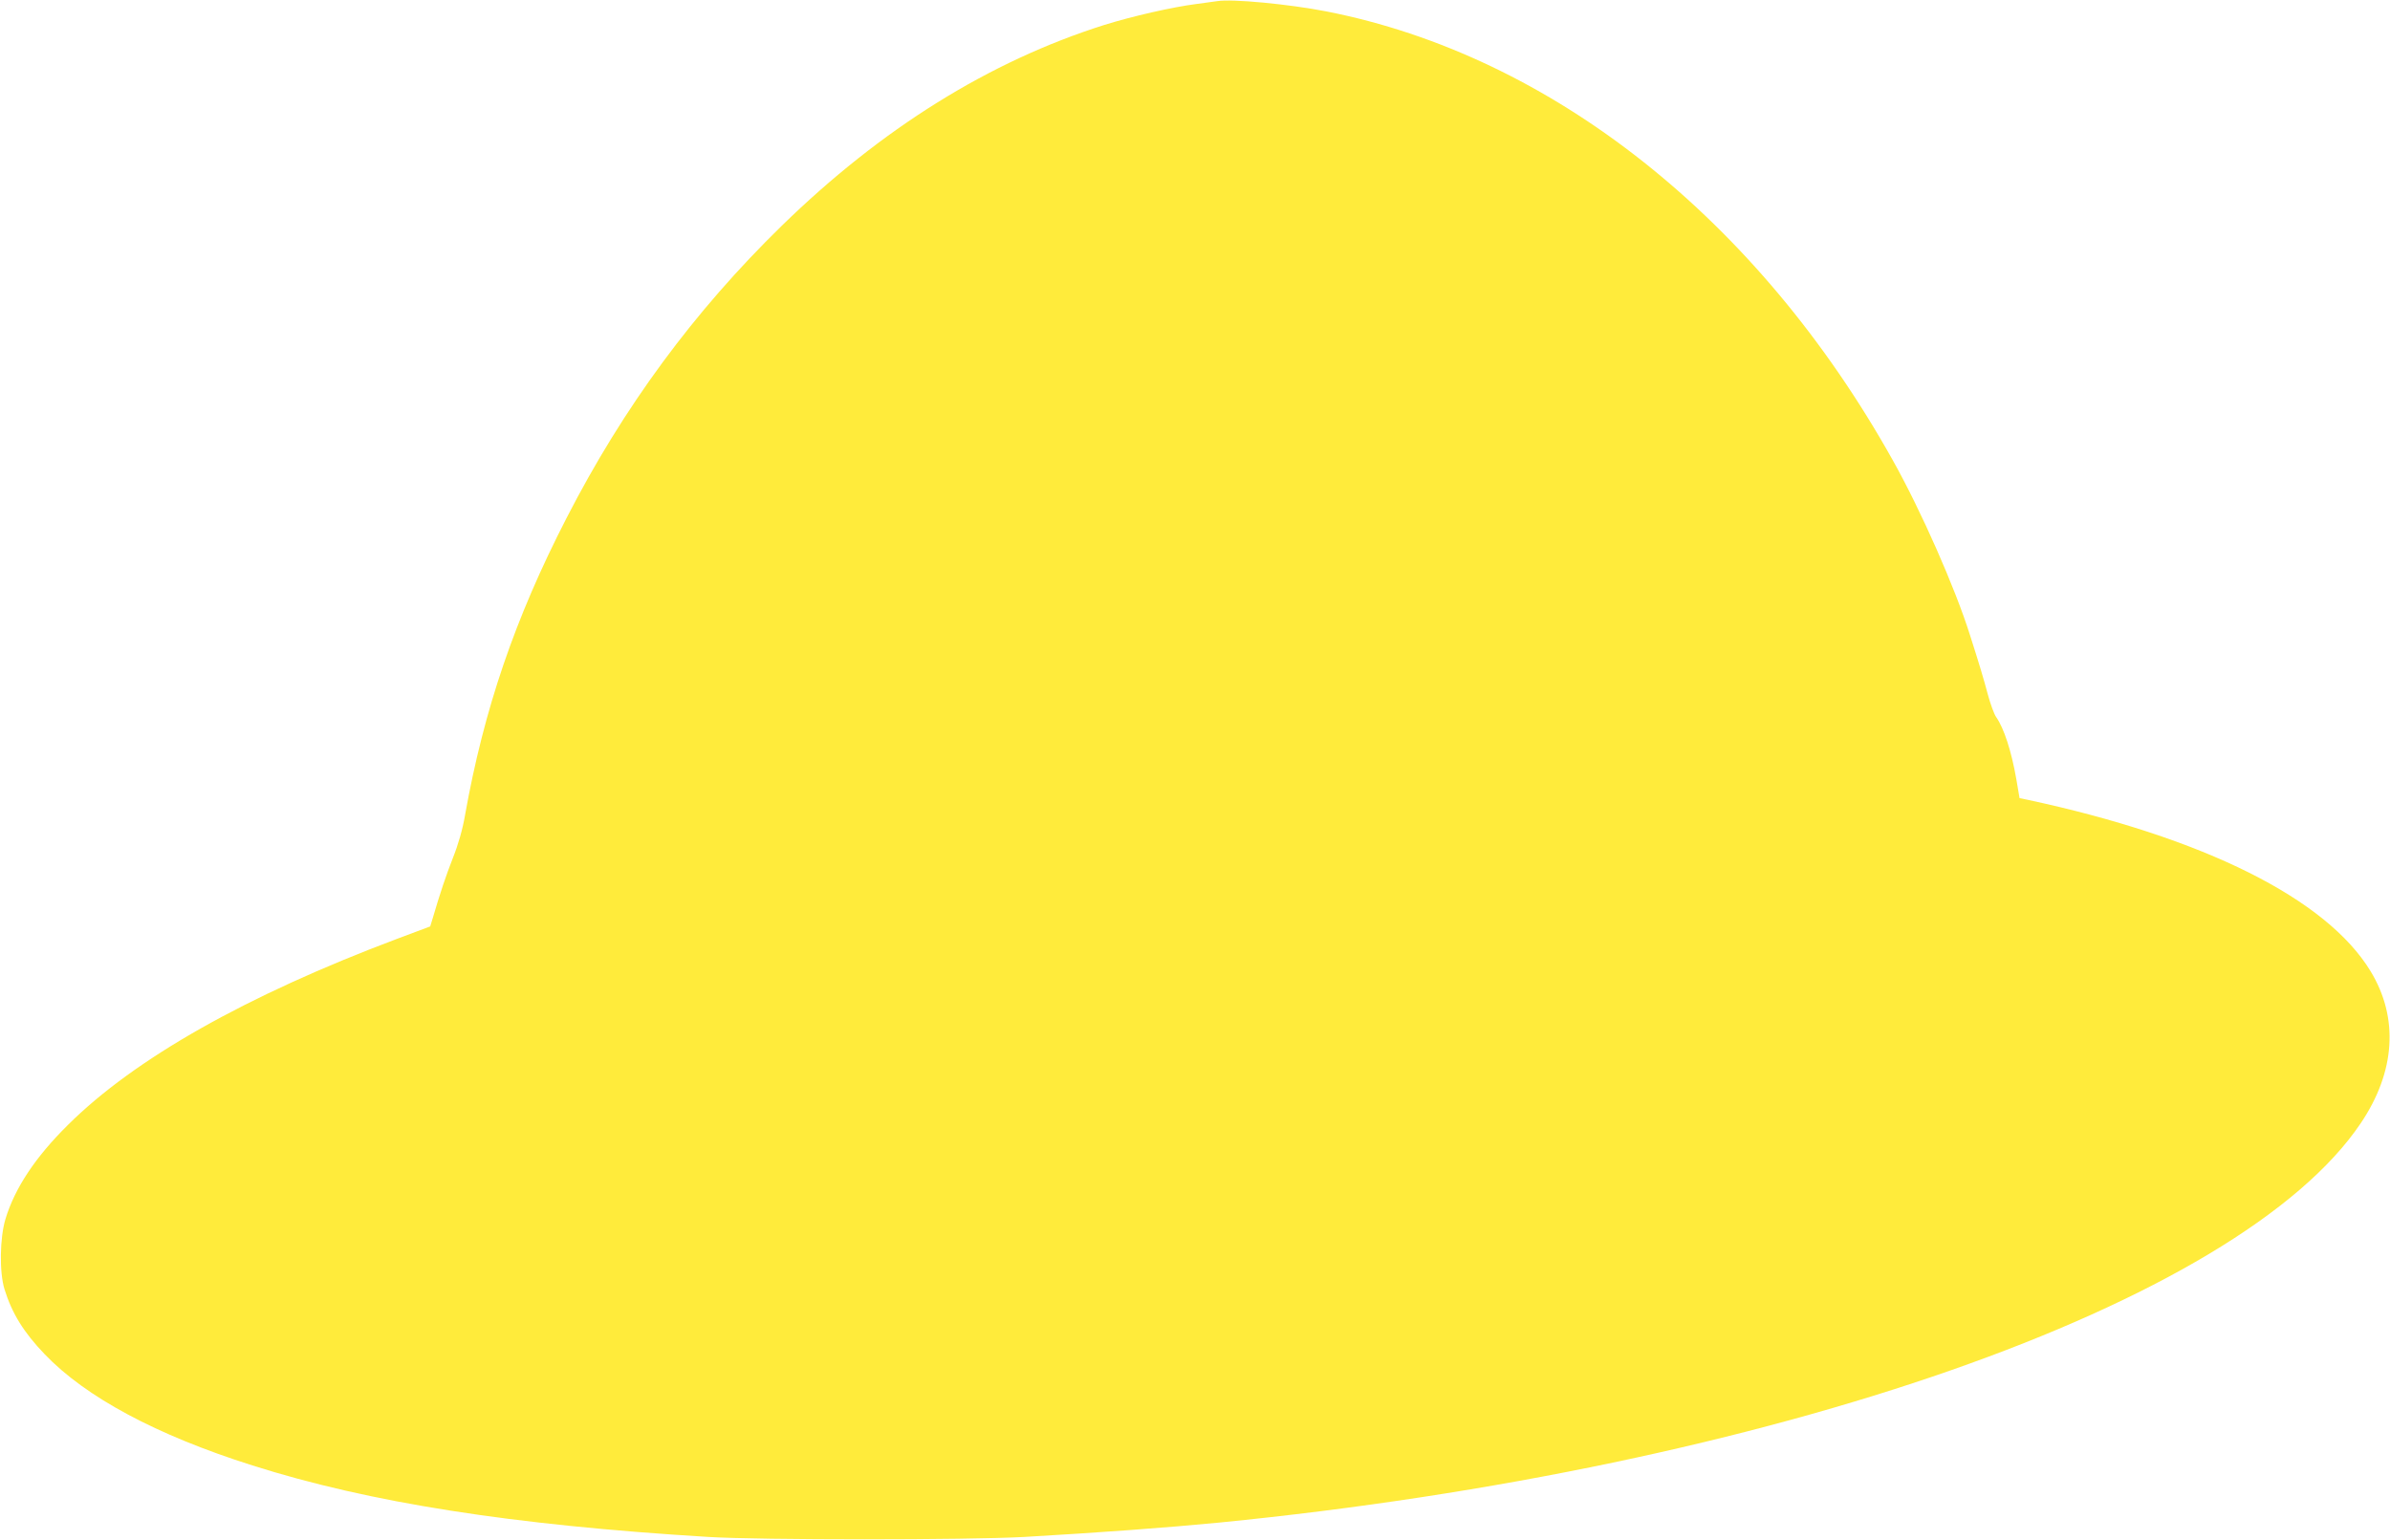 <?xml version="1.0" standalone="no"?>
<!DOCTYPE svg PUBLIC "-//W3C//DTD SVG 20010904//EN"
 "http://www.w3.org/TR/2001/REC-SVG-20010904/DTD/svg10.dtd">
<svg version="1.0" xmlns="http://www.w3.org/2000/svg"
 width="1280pt" height="825pt" viewBox="0 0 1280 825"
 preserveAspectRatio="xMidYMid meet">
<g transform="translate(0,825) scale(0.1,-0.1)"
fill="#ffeb3b" stroke="none">
<path d="M6520 8244 c-14 -2 -63 -9 -110 -15 -133 -17 -346 -66 -497 -113
-615 -195 -1192 -554 -1727 -1076 -469 -458 -846 -969 -1152 -1565 -277 -539
-442 -1022 -544 -1594 -12 -71 -36 -155 -64 -225 -38 -97 -68 -186 -110 -329
l-12 -39 -179 -67 c-805 -303 -1404 -641 -1761 -996 -175 -173 -285 -339 -335
-505 -30 -100 -33 -284 -5 -375 40 -129 102 -230 215 -348 220 -230 598 -433
1113 -596 627 -199 1388 -319 2443 -383 280 -17 1381 -17 1690 0 398 23 767
50 1045 77 2951 292 5463 1171 6114 2140 185 275 204 563 52 813 -235 388
-892 716 -1840 919 l-40 8 -17 100 c-27 155 -67 275 -108 334 -11 15 -31 70
-45 122 -21 79 -45 160 -96 319 -79 251 -261 664 -413 935 -721 1291 -1828
2168 -3034 2404 -200 39 -505 68 -583 55z"/>
</g>
</svg>
